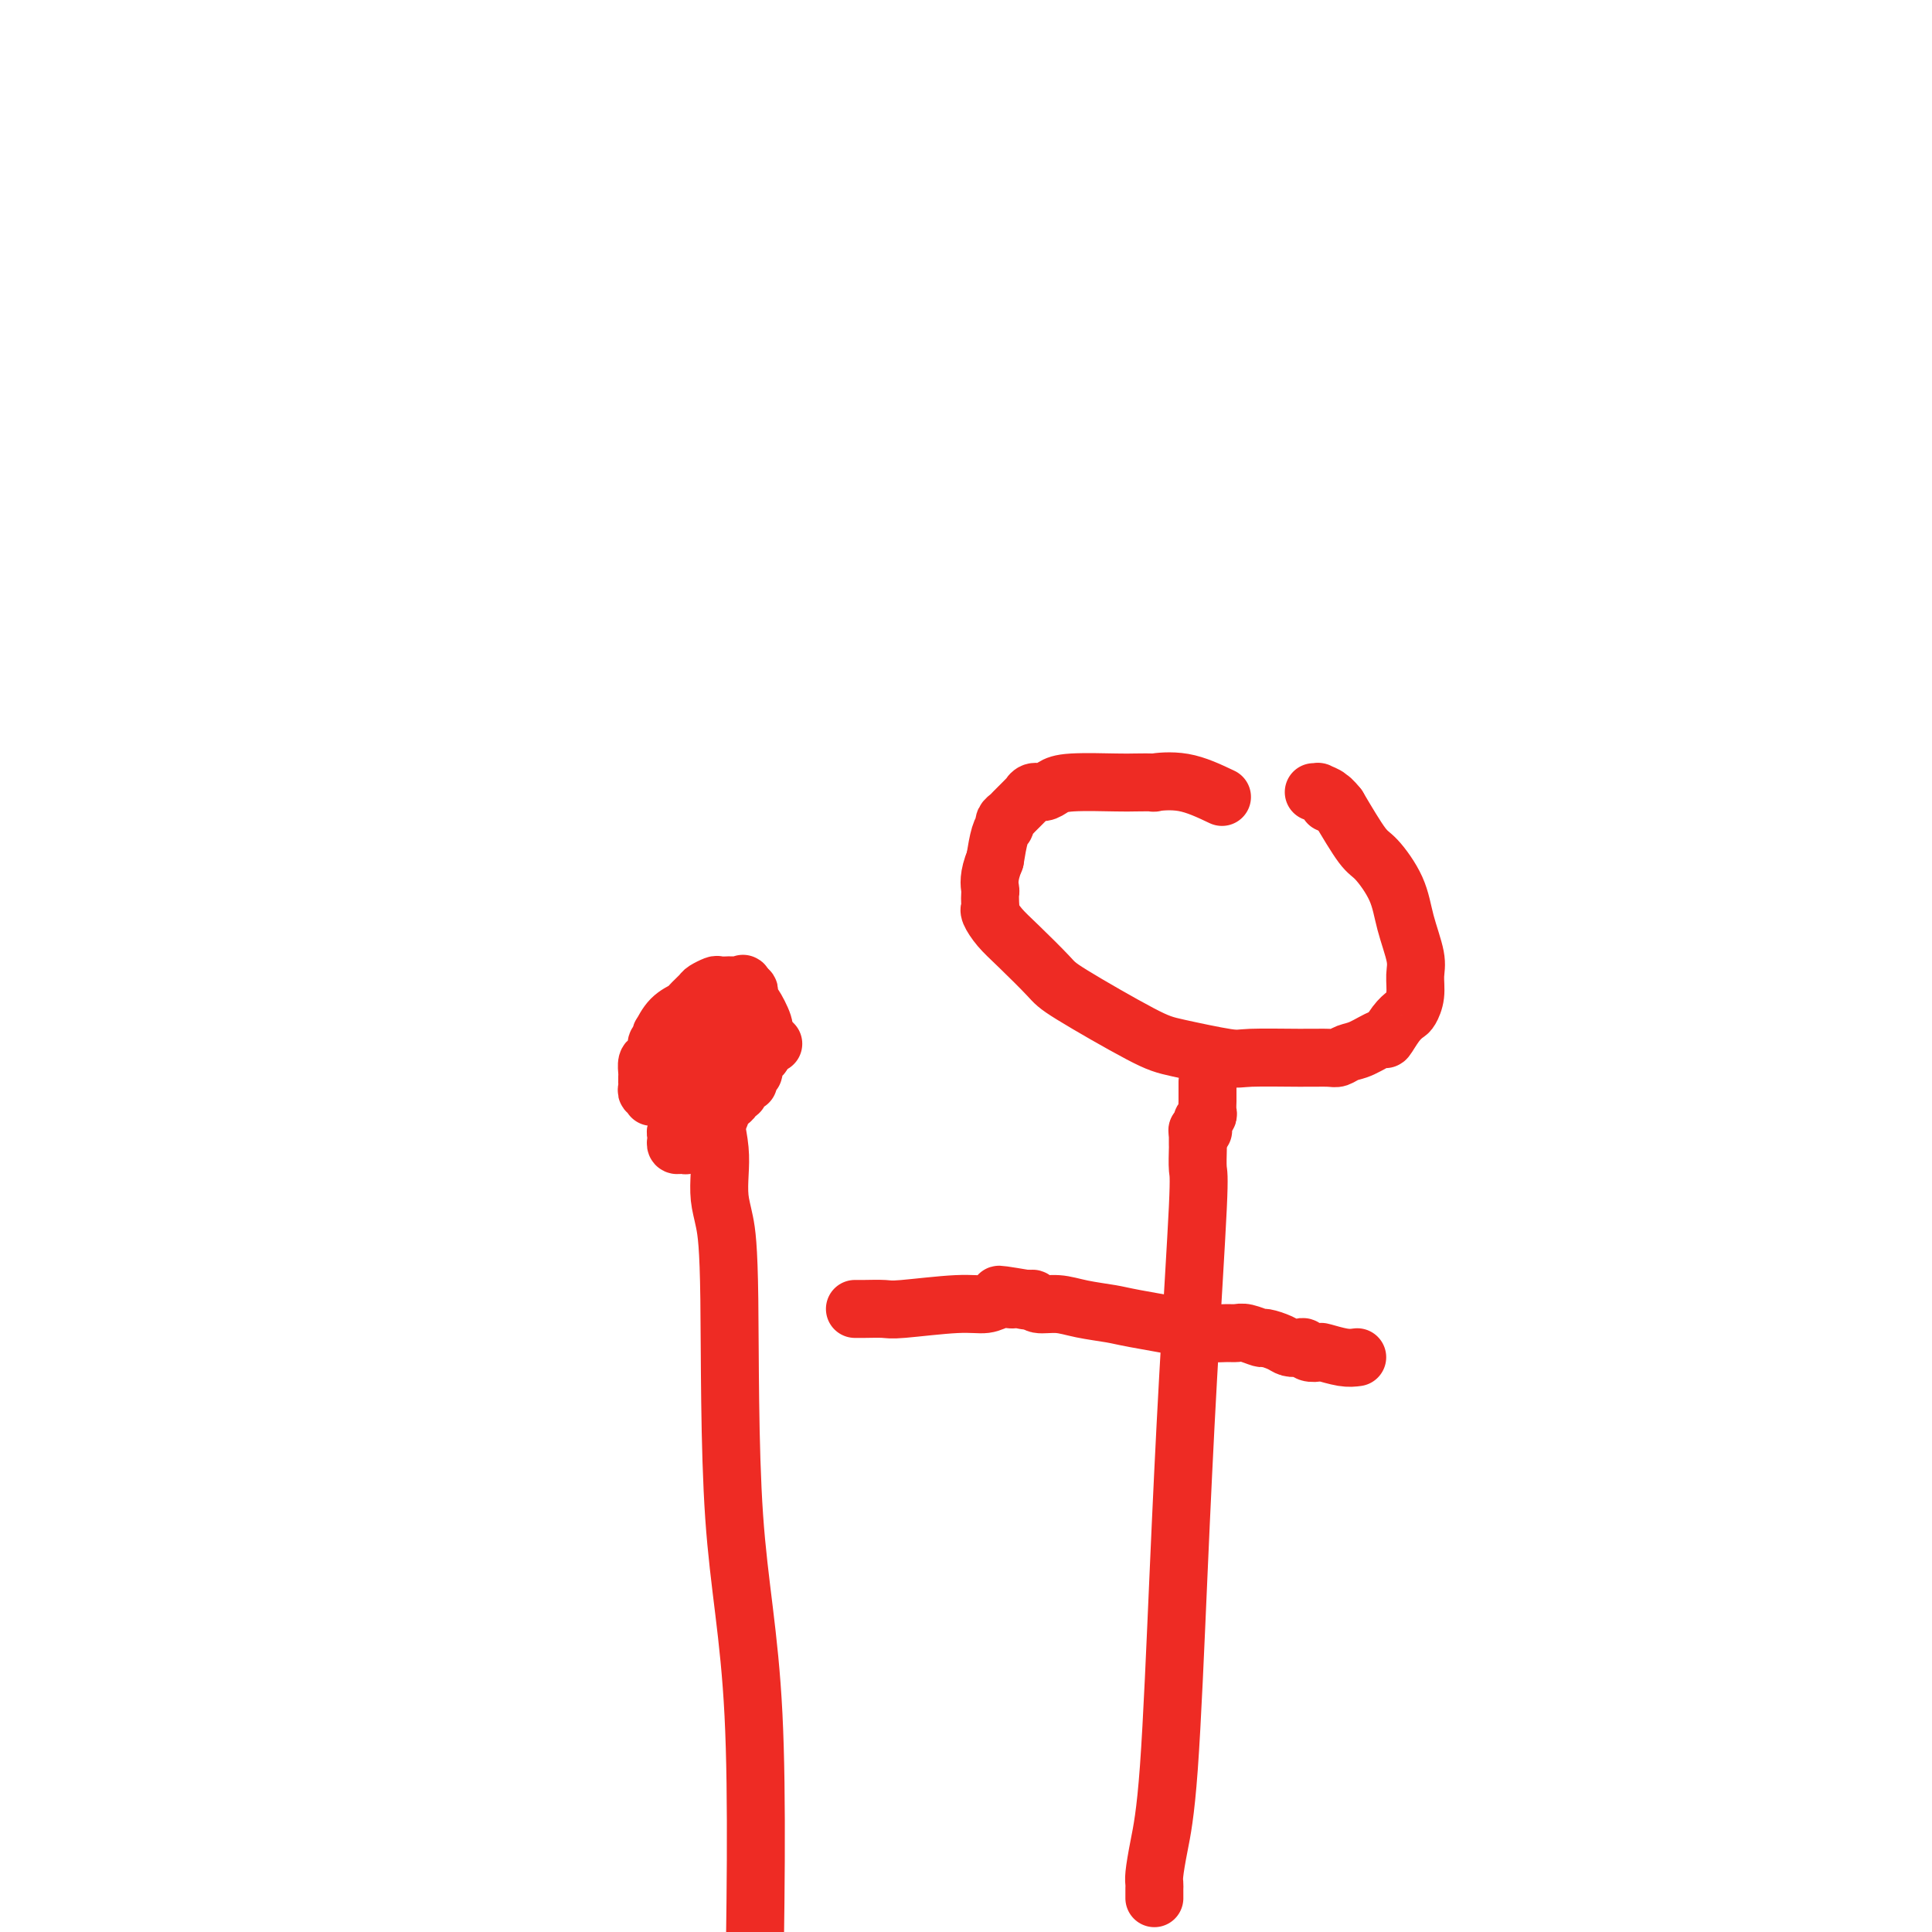 <svg viewBox='0 0 400 400' version='1.1' xmlns='http://www.w3.org/2000/svg' xmlns:xlink='http://www.w3.org/1999/xlink'><g fill='none' stroke='#EE2B24' stroke-width='12' stroke-linecap='round' stroke-linejoin='round'><path d='M253,165c-2.673,-1.268 -5.346,-2.536 -8,-3c-2.654,-0.464 -5.288,-0.125 -6,0c-0.712,0.125 0.497,0.036 0,0c-0.497,-0.036 -2.699,-0.020 -4,0c-1.301,0.020 -1.700,0.043 -4,0c-2.300,-0.043 -6.501,-0.151 -9,0c-2.499,0.151 -3.296,0.562 -4,1c-0.704,0.438 -1.315,0.904 -2,1c-0.685,0.096 -1.444,-0.178 -2,0c-0.556,0.178 -0.908,0.807 -1,1c-0.092,0.193 0.077,-0.051 0,0c-0.077,0.051 -0.399,0.396 -1,1c-0.601,0.604 -1.481,1.467 -2,2c-0.519,0.533 -0.678,0.735 -1,1c-0.322,0.265 -0.807,0.593 -1,1c-0.193,0.407 -0.093,0.893 0,1c0.093,0.107 0.179,-0.163 0,0c-0.179,0.163 -0.623,0.761 -1,2c-0.377,1.239 -0.689,3.120 -1,5'/><path d='M206,178c-1.465,3.493 -1.126,5.224 -1,6c0.126,0.776 0.039,0.595 0,1c-0.039,0.405 -0.029,1.396 0,2c0.029,0.604 0.078,0.820 0,1c-0.078,0.180 -0.281,0.325 0,1c0.281,0.675 1.047,1.879 2,3c0.953,1.121 2.093,2.159 4,4c1.907,1.841 4.581,4.487 6,6c1.419,1.513 1.584,1.894 5,4c3.416,2.106 10.082,5.937 14,8c3.918,2.063 5.088,2.356 8,3c2.912,0.644 7.567,1.637 10,2c2.433,0.363 2.643,0.094 5,0c2.357,-0.094 6.859,-0.013 10,0c3.141,0.013 4.919,-0.043 6,0c1.081,0.043 1.465,0.186 2,0c0.535,-0.186 1.221,-0.700 2,-1c0.779,-0.300 1.652,-0.385 3,-1c1.348,-0.615 3.173,-1.760 4,-2c0.827,-0.240 0.656,0.425 1,0c0.344,-0.425 1.202,-1.941 2,-3c0.798,-1.059 1.536,-1.663 2,-2c0.464,-0.337 0.654,-0.409 1,-1c0.346,-0.591 0.849,-1.702 1,-3c0.151,-1.298 -0.050,-2.782 0,-4c0.050,-1.218 0.349,-2.170 0,-4c-0.349,-1.830 -1.348,-4.537 -2,-7c-0.652,-2.463 -0.958,-4.681 -2,-7c-1.042,-2.319 -2.819,-4.740 -4,-6c-1.181,-1.260 -1.766,-1.360 -3,-3c-1.234,-1.640 -3.117,-4.820 -5,-8'/><path d='M277,167c-2.300,-2.868 -2.051,-1.539 -2,-1c0.051,0.539 -0.095,0.288 0,0c0.095,-0.288 0.432,-0.613 0,-1c-0.432,-0.387 -1.631,-0.836 -2,-1c-0.369,-0.164 0.093,-0.044 0,0c-0.093,0.044 -0.741,0.013 -1,0c-0.259,-0.013 -0.130,-0.006 0,0'/><path d='M250,224c-0.000,0.623 -0.000,1.245 0,2c0.000,0.755 0.001,1.641 0,2c-0.001,0.359 -0.004,0.191 0,0c0.004,-0.191 0.015,-0.406 0,0c-0.015,0.406 -0.057,1.432 0,2c0.057,0.568 0.211,0.678 0,1c-0.211,0.322 -0.788,0.857 -1,1c-0.212,0.143 -0.061,-0.105 0,0c0.061,0.105 0.030,0.564 0,1c-0.030,0.436 -0.061,0.849 0,1c0.061,0.151 0.212,0.041 0,0c-0.212,-0.041 -0.789,-0.011 -1,0c-0.211,0.011 -0.057,0.003 0,0c0.057,-0.003 0.015,-0.001 0,0c-0.015,0.001 -0.004,0.000 0,0c0.004,-0.000 0.001,-0.000 0,0c-0.001,0.000 -0.000,0.000 0,0c0.000,-0.000 0.000,-0.000 0,0'/><path d='M248,234c0.001,0.196 0.002,0.392 0,1c-0.002,0.608 -0.006,1.629 0,2c0.006,0.371 0.024,0.093 0,1c-0.024,0.907 -0.089,3.001 0,4c0.089,0.999 0.333,0.905 0,8c-0.333,7.095 -1.242,21.378 -2,35c-0.758,13.622 -1.366,26.581 -2,41c-0.634,14.419 -1.294,30.297 -2,40c-0.706,9.703 -1.457,13.230 -2,16c-0.543,2.770 -0.878,4.785 -1,6c-0.122,1.215 -0.033,1.632 0,2c0.033,0.368 0.009,0.686 0,1c-0.009,0.314 -0.002,0.623 0,1c0.002,0.377 0.001,0.822 0,1c-0.001,0.178 -0.000,0.089 0,0'/><path d='M281,281c-0.831,0.111 -1.662,0.222 -3,0c-1.338,-0.222 -3.184,-0.778 -4,-1c-0.816,-0.222 -0.603,-0.111 -1,0c-0.397,0.111 -1.403,0.223 -2,0c-0.597,-0.223 -0.784,-0.782 -1,-1c-0.216,-0.218 -0.462,-0.096 -1,0c-0.538,0.096 -1.369,0.166 -2,0c-0.631,-0.166 -1.061,-0.566 -2,-1c-0.939,-0.434 -2.386,-0.901 -3,-1c-0.614,-0.099 -0.394,0.170 -1,0c-0.606,-0.170 -2.038,-0.780 -3,-1c-0.962,-0.220 -1.455,-0.052 -2,0c-0.545,0.052 -1.144,-0.014 -2,0c-0.856,0.014 -1.971,0.106 -3,0c-1.029,-0.106 -1.972,-0.411 -5,-1c-3.028,-0.589 -8.142,-1.463 -11,-2c-2.858,-0.537 -3.458,-0.736 -5,-1c-1.542,-0.264 -4.024,-0.593 -6,-1c-1.976,-0.407 -3.447,-0.893 -5,-1c-1.553,-0.107 -3.187,0.163 -4,0c-0.813,-0.163 -0.804,-0.761 -1,-1c-0.196,-0.239 -0.598,-0.120 -1,0'/><path d='M213,269c-10.986,-1.857 -4.452,-0.499 -2,0c2.452,0.499 0.821,0.138 0,0c-0.821,-0.138 -0.831,-0.052 -1,0c-0.169,0.052 -0.497,0.070 -1,0c-0.503,-0.070 -1.183,-0.229 -2,0c-0.817,0.229 -1.773,0.846 -3,1c-1.227,0.154 -2.725,-0.155 -6,0c-3.275,0.155 -8.328,0.774 -11,1c-2.672,0.226 -2.964,0.061 -4,0c-1.036,-0.061 -2.817,-0.016 -4,0c-1.183,0.016 -1.766,0.005 -2,0c-0.234,-0.005 -0.117,-0.002 0,0'/><path d='M160,216c0.000,0.000 0.100,0.100 0.1,0.1'/><path d='M149,228c0.764,0.078 1.528,0.156 2,0c0.472,-0.156 0.652,-0.547 1,-1c0.348,-0.453 0.863,-0.966 1,-1c0.137,-0.034 -0.103,0.413 0,0c0.103,-0.413 0.549,-1.687 1,-2c0.451,-0.313 0.908,0.333 1,0c0.092,-0.333 -0.182,-1.646 0,-2c0.182,-0.354 0.819,0.253 1,0c0.181,-0.253 -0.095,-1.364 0,-2c0.095,-0.636 0.562,-0.797 1,-1c0.438,-0.203 0.849,-0.450 1,-1c0.151,-0.550 0.042,-1.405 0,-2c-0.042,-0.595 -0.018,-0.930 0,-1c0.018,-0.070 0.029,0.126 0,0c-0.029,-0.126 -0.099,-0.572 0,-1c0.099,-0.428 0.367,-0.836 0,-2c-0.367,-1.164 -1.370,-3.082 -2,-4c-0.630,-0.918 -0.887,-0.834 -1,-1c-0.113,-0.166 -0.082,-0.580 0,-1c0.082,-0.420 0.214,-0.844 0,-1c-0.214,-0.156 -0.776,-0.045 -1,0c-0.224,0.045 -0.112,0.022 0,0'/><path d='M154,205c-0.549,-1.928 0.079,-1.249 0,-1c-0.079,0.249 -0.865,0.067 -1,0c-0.135,-0.067 0.383,-0.019 0,0c-0.383,0.019 -1.665,0.008 -2,0c-0.335,-0.008 0.276,-0.014 0,0c-0.276,0.014 -1.440,0.049 -2,0c-0.560,-0.049 -0.515,-0.182 -1,0c-0.485,0.182 -1.498,0.680 -2,1c-0.502,0.320 -0.492,0.461 -1,1c-0.508,0.539 -1.534,1.474 -2,2c-0.466,0.526 -0.373,0.641 -1,1c-0.627,0.359 -1.976,0.961 -3,2c-1.024,1.039 -1.724,2.515 -2,3c-0.276,0.485 -0.129,-0.021 0,0c0.129,0.021 0.241,0.568 0,1c-0.241,0.432 -0.835,0.750 -1,1c-0.165,0.250 0.099,0.434 0,1c-0.099,0.566 -0.563,1.515 -1,2c-0.437,0.485 -0.849,0.508 -1,1c-0.151,0.492 -0.040,1.455 0,2c0.040,0.545 0.010,0.672 0,1c-0.010,0.328 0.001,0.857 0,1c-0.001,0.143 -0.014,-0.102 0,0c0.014,0.102 0.056,0.549 0,1c-0.056,0.451 -0.208,0.905 0,1c0.208,0.095 0.777,-0.171 1,0c0.223,0.171 0.098,0.778 0,1c-0.098,0.222 -0.171,0.060 0,0c0.171,-0.060 0.584,-0.016 1,0c0.416,0.016 0.833,0.005 1,0c0.167,-0.005 0.083,-0.002 0,0'/><path d='M137,227c0.416,1.083 -0.043,0.290 0,0c0.043,-0.290 0.589,-0.078 1,0c0.411,0.078 0.689,0.021 1,0c0.311,-0.021 0.656,-0.006 1,0c0.344,0.006 0.687,0.003 1,0c0.313,-0.003 0.595,-0.005 1,0c0.405,0.005 0.934,0.016 1,0c0.066,-0.016 -0.331,-0.060 0,0c0.331,0.060 1.388,0.223 2,0c0.612,-0.223 0.777,-0.831 1,-1c0.223,-0.169 0.504,0.100 1,0c0.496,-0.100 1.209,-0.569 2,-1c0.791,-0.431 1.661,-0.822 2,-1c0.339,-0.178 0.147,-0.141 0,0c-0.147,0.141 -0.250,0.388 0,0c0.250,-0.388 0.851,-1.411 1,-2c0.149,-0.589 -0.155,-0.743 0,-1c0.155,-0.257 0.770,-0.617 1,-1c0.230,-0.383 0.077,-0.789 0,-1c-0.077,-0.211 -0.077,-0.228 0,-1c0.077,-0.772 0.231,-2.298 0,-3c-0.231,-0.702 -0.846,-0.580 -1,-1c-0.154,-0.420 0.155,-1.380 0,-2c-0.155,-0.620 -0.773,-0.898 -1,-1c-0.227,-0.102 -0.064,-0.028 0,0c0.064,0.028 0.027,0.011 0,0c-0.027,-0.011 -0.046,-0.014 0,0c0.046,0.014 0.157,0.045 0,0c-0.157,-0.045 -0.581,-0.166 -1,0c-0.419,0.166 -0.834,0.619 -1,1c-0.166,0.381 -0.083,0.691 0,1'/><path d='M149,213c-0.738,-0.086 -0.583,0.700 -1,1c-0.417,0.300 -1.407,0.114 -2,1c-0.593,0.886 -0.790,2.843 -1,4c-0.210,1.157 -0.435,1.514 -1,3c-0.565,1.486 -1.472,4.100 -2,6c-0.528,1.900 -0.678,3.087 -1,4c-0.322,0.913 -0.816,1.551 -1,2c-0.184,0.449 -0.059,0.708 0,1c0.059,0.292 0.053,0.615 0,1c-0.053,0.385 -0.153,0.831 0,1c0.153,0.169 0.560,0.062 1,0c0.440,-0.062 0.912,-0.079 1,0c0.088,0.079 -0.207,0.256 0,0c0.207,-0.256 0.916,-0.943 1,-1c0.084,-0.057 -0.457,0.517 0,0c0.457,-0.517 1.912,-2.123 3,-3c1.088,-0.877 1.808,-1.023 2,-1c0.192,0.023 -0.145,0.216 0,0c0.145,-0.216 0.771,-0.841 1,-1c0.229,-0.159 0.062,0.150 0,0c-0.062,-0.150 -0.018,-0.757 0,-1c0.018,-0.243 0.009,-0.121 0,0'/><path d='M148,232c0.417,2.094 0.833,4.187 1,6c0.167,1.813 0.083,3.345 0,5c-0.083,1.655 -0.165,3.434 0,5c0.165,1.566 0.577,2.920 1,5c0.423,2.080 0.856,4.888 1,16c0.144,11.112 0.000,30.530 1,45c1.000,14.470 3.143,23.991 4,41c0.857,17.009 0.429,41.504 0,66'/></g>
</svg>